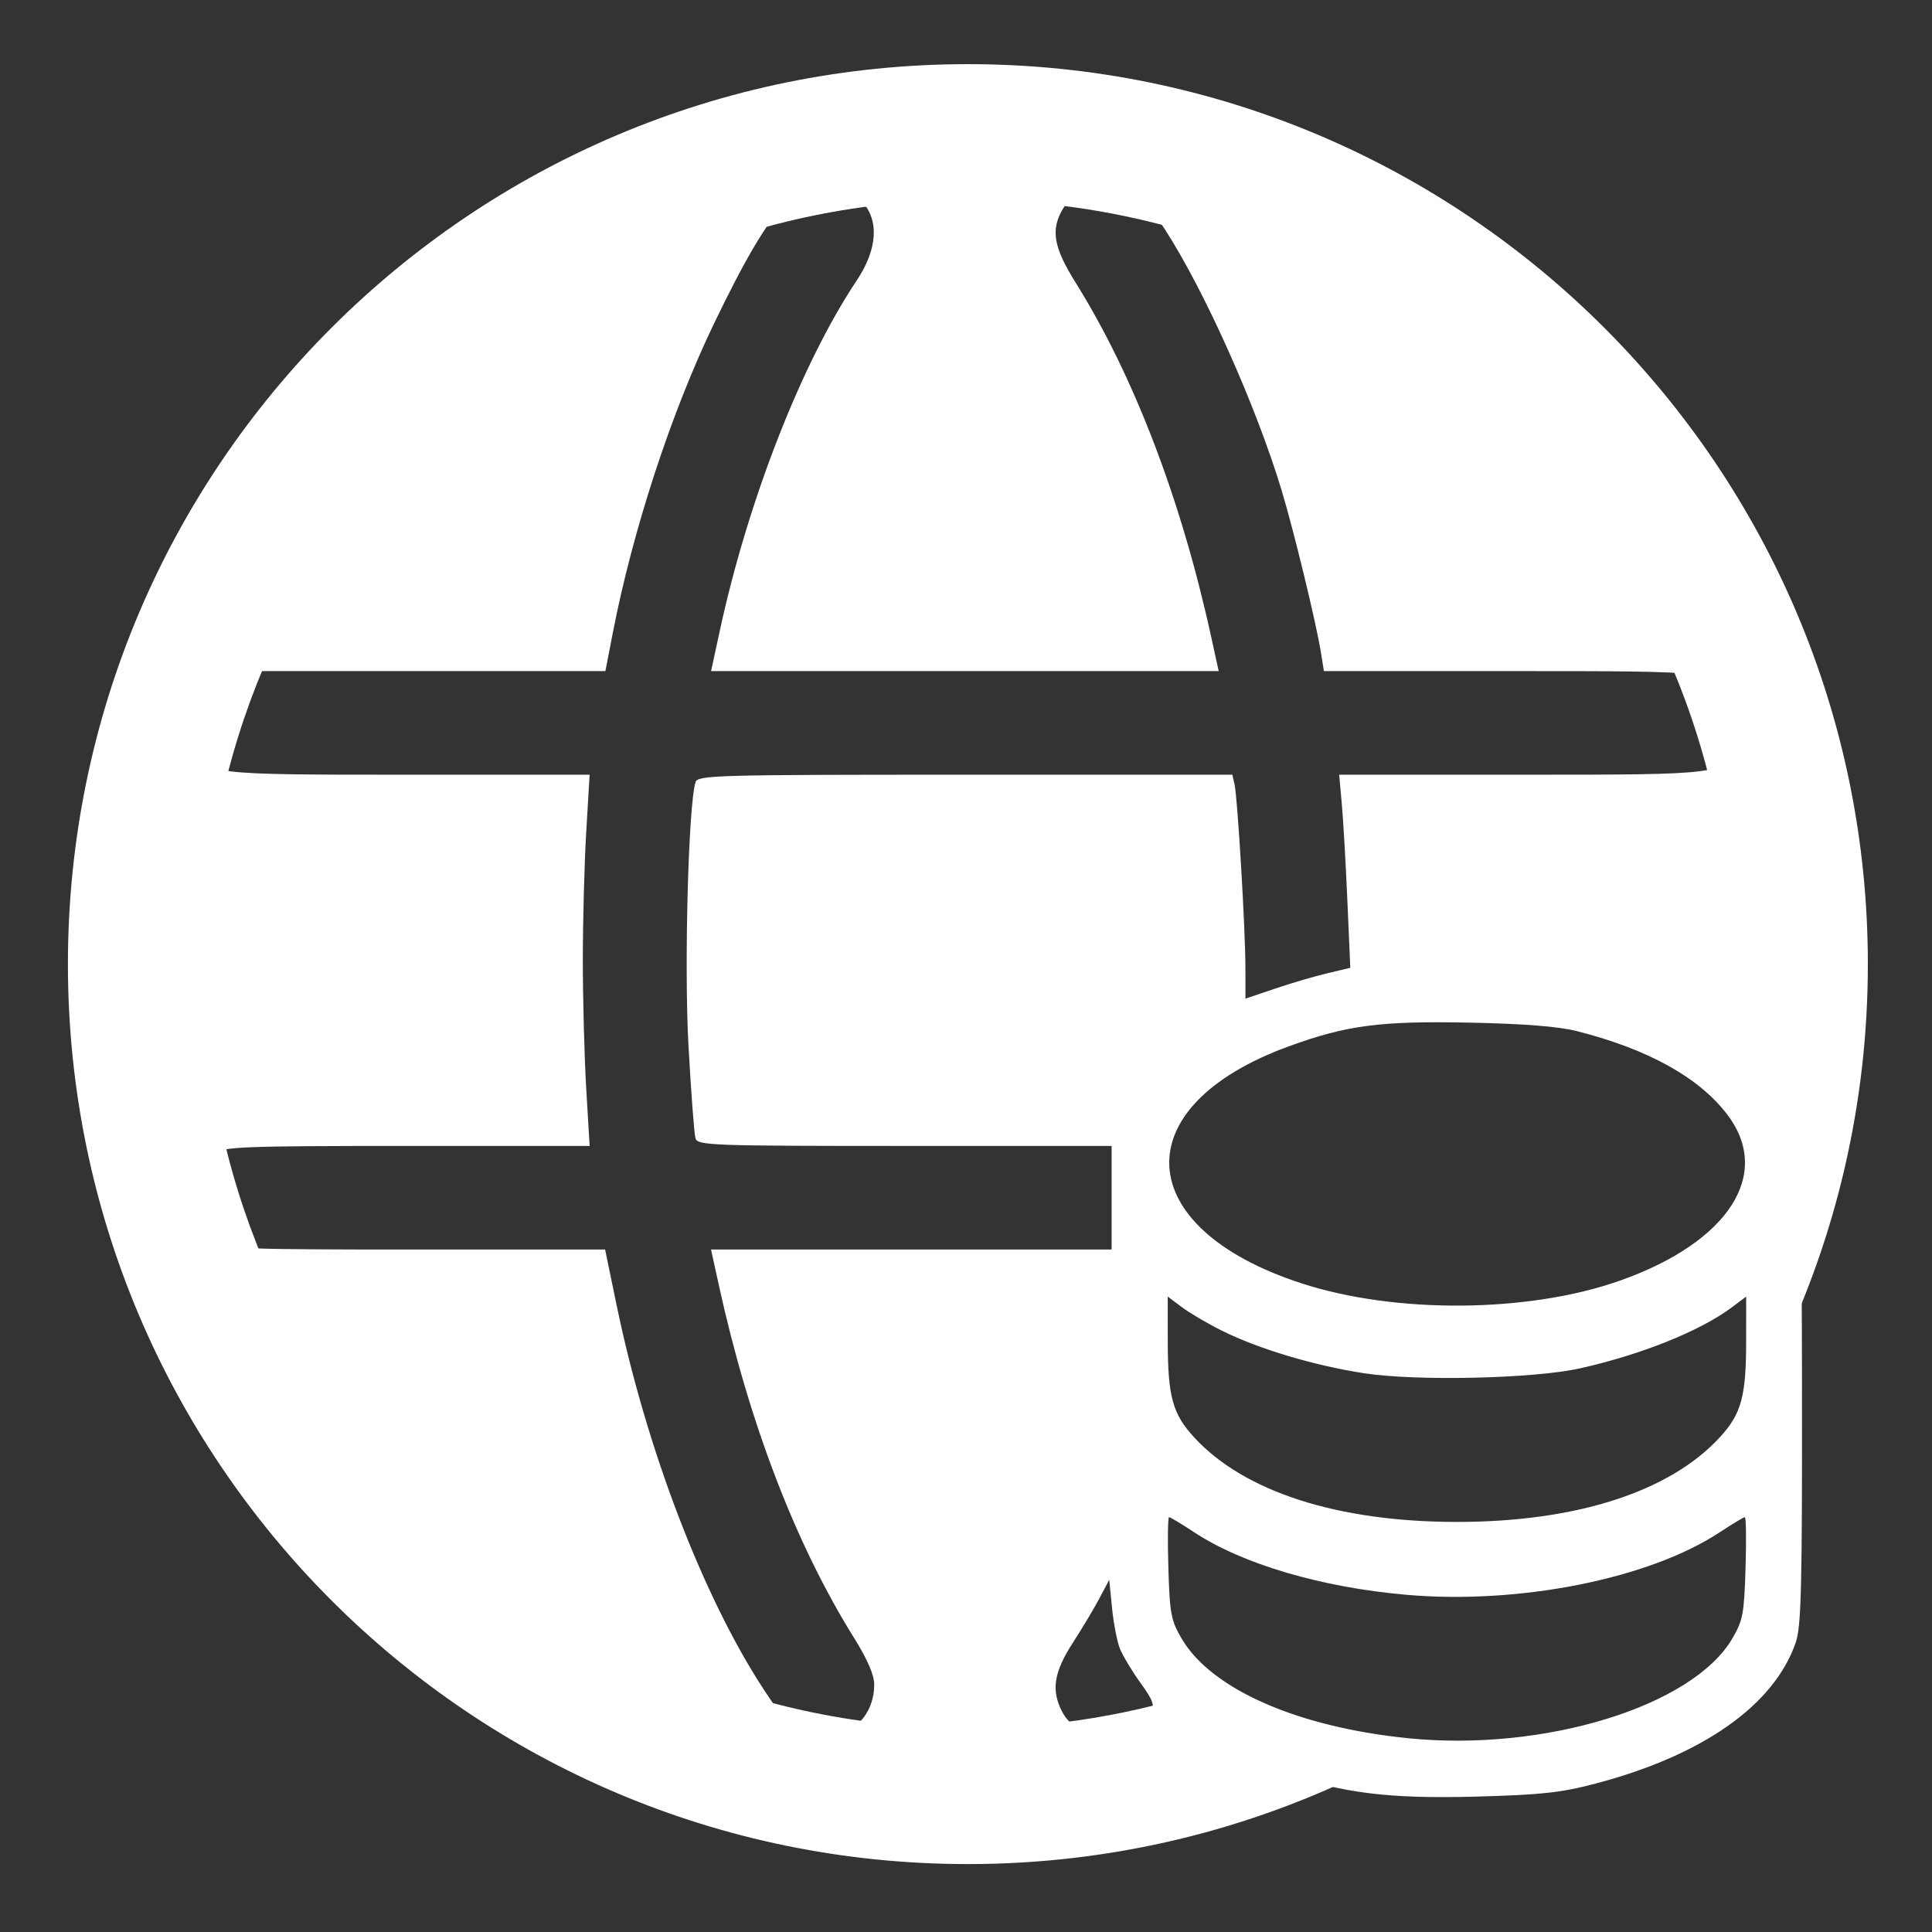<svg width="512" height="512" viewBox="0 0 512 512" fill="none" xmlns="http://www.w3.org/2000/svg">
<rect x="0" y="0" width="512" height="512" fill="#333333" stroke="none"/>
<path fill-rule="evenodd" clip-rule="evenodd" d="M321.278 447.417C300.939 454.28 279.154 458 256.5 458C144.662 458 54 367.338 54 255.5C54 143.662 144.662 53 256.5 53C368.338 53 459 143.662 459 255.5C459 265.906 458.215 276.128 456.701 286.111L471.5 299.5V358.861C486.561 327.591 495 292.531 495 255.5C495 123.78 388.22 17 256.5 17C124.78 17 18 123.78 18 255.5C18 387.22 124.78 494 256.5 494C294.876 494 331.135 484.936 363.253 468.833L321.278 447.417Z" fill="white"/>
<path fill-rule="evenodd" clip-rule="evenodd" d="M227.099 34.221C192.238 39.242 160.838 51.184 132.602 70.16C81.235 104.681 48.246 155.55 36.426 218.462C33.725 232.838 33.172 267.2 35.371 283.89C49.277 389.376 134.916 469.934 241.203 477.51C266.589 479.319 295.803 476.158 319.641 469.023L329.033 466.212L339.026 469.561C356.015 475.252 367.887 476.741 391.257 476.115C408.415 475.655 413.674 475.082 422.8 472.678C451.279 465.177 470.139 451.903 475.873 435.323C477.371 430.994 477.614 420.78 477.545 364.97C477.501 329.061 477.094 298.741 476.641 297.59C476.188 296.439 476.492 291.034 477.318 285.578C479.41 271.75 479.314 239.566 477.134 224.329C466.449 149.647 419.461 85.958 351.218 53.661C332.586 44.843 315.574 39.445 293.438 35.328C279.924 32.814 241.337 32.17 227.099 34.221ZM224.117 50.318C232.85 54.463 233.996 63.879 227.038 74.323C212.419 96.265 198.209 132.643 190.728 167.27L188.443 177.851H255.704H322.965L320.896 168.413C312.949 132.179 300.428 99.512 285.064 74.925C279.187 65.52 278.39 60.915 281.673 55.356C283.806 51.746 289.392 48.582 293.621 48.589C298.311 48.596 303.63 52.911 308.77 60.877C319.307 77.205 332.896 107.612 339.654 129.98C342.909 140.753 348.836 165.217 350.073 172.989L350.848 177.851H400.566C455.446 177.851 454.937 177.788 459.368 185.057C462.025 189.413 462.177 192.582 459.985 197.831C456.863 205.3 456.824 205.306 403.161 205.306H354.894L355.591 213.028C355.975 217.275 356.638 228.788 357.065 238.612L357.842 256.476L351.67 257.949C348.276 258.758 342.024 260.598 337.777 262.038L330.055 264.656L330.05 256.429C330.044 246.284 327.973 211.395 327.169 207.88L326.58 205.306H255.753C189.296 205.306 184.89 205.43 184.313 207.308C182.422 213.473 181.288 255.98 182.453 277.089C183.138 289.516 183.976 300.583 184.313 301.684C184.886 303.555 188.534 303.686 239.759 303.686H294.593V317.414V331.141H241.512H188.431L190.501 340.579C198.499 377.046 210.831 409.217 226.34 434.067C229.908 439.785 231.675 443.878 231.675 446.422C231.675 455.1 224.918 461.184 216.529 460.059C210.926 459.308 208.607 457.261 202.191 447.408C186.165 422.8 171.245 383.746 163.418 345.916L160.36 331.141H110.112C64.802 331.141 59.538 330.949 56.559 329.19C53.008 327.092 49.786 321.49 49.786 317.414C49.786 313.338 53.008 307.736 56.559 305.638C59.533 303.882 64.684 303.686 108.06 303.686H156.259L155.358 288.529C154.863 280.193 154.458 264.877 154.458 254.496C154.458 244.115 154.863 228.799 155.358 220.463L156.259 205.306H108.113C55.291 205.306 55.036 205.275 51.522 198.48C48.041 191.749 49.95 184.907 56.549 180.459L60.42 177.851H110.428H160.436L162.374 167.841C167.665 140.506 177.897 109.242 189.292 85.597C205.227 52.532 212.74 44.92 224.117 50.318ZM417.86 273.249C436.743 278.038 450.231 285.513 457.731 295.347C469.766 311.126 458.128 329.182 429.355 339.363C405.147 347.93 369.951 348.239 344.927 340.104C299.67 325.393 297.896 293.219 341.466 277.318C356.881 271.692 365.733 270.53 389.541 271.009C403.809 271.296 413.035 272.026 417.86 273.249ZM323.764 352.615C333.526 357.485 348.228 361.889 361.514 363.926C375.465 366.063 406.495 365.359 418.712 362.628C435.03 358.98 450.659 352.691 459.036 346.4L462.754 343.608L462.747 355.392C462.739 370.127 461.48 374.706 455.716 380.96C442.441 395.362 417.651 403.327 386.109 403.327C354.567 403.327 329.777 395.362 316.502 380.96C310.738 374.706 309.479 370.127 309.471 355.392L309.464 343.608L313.182 346.4C315.227 347.935 319.988 350.732 323.764 352.615ZM316.514 406.093C329.267 414.503 350.196 420.668 372.668 422.635C402.629 425.257 437.041 418.401 455.704 406.093C459.062 403.878 462.077 402.066 462.403 402.066C462.729 402.066 462.812 408.116 462.588 415.508C462.22 427.701 461.892 429.443 459.052 434.274C448.526 452.18 409.302 464.254 373.326 460.662C343.935 457.727 321.053 447.691 313.166 434.274C310.327 429.443 309.998 427.701 309.63 415.508C309.406 408.116 309.489 402.066 309.815 402.066C310.141 402.066 313.156 403.878 316.514 406.093ZM296.788 436.904C297.535 438.763 299.969 442.823 302.199 445.926C305.712 450.816 306.073 451.903 304.909 454.079C300.386 462.529 285.925 462.222 281.457 453.582C278.535 447.932 279.279 443.145 284.28 435.406C286.787 431.527 289.992 426.171 291.4 423.503L293.961 418.654L294.696 426.089C295.099 430.179 296.041 435.045 296.788 436.904Z" fill="white"/>
</svg>

